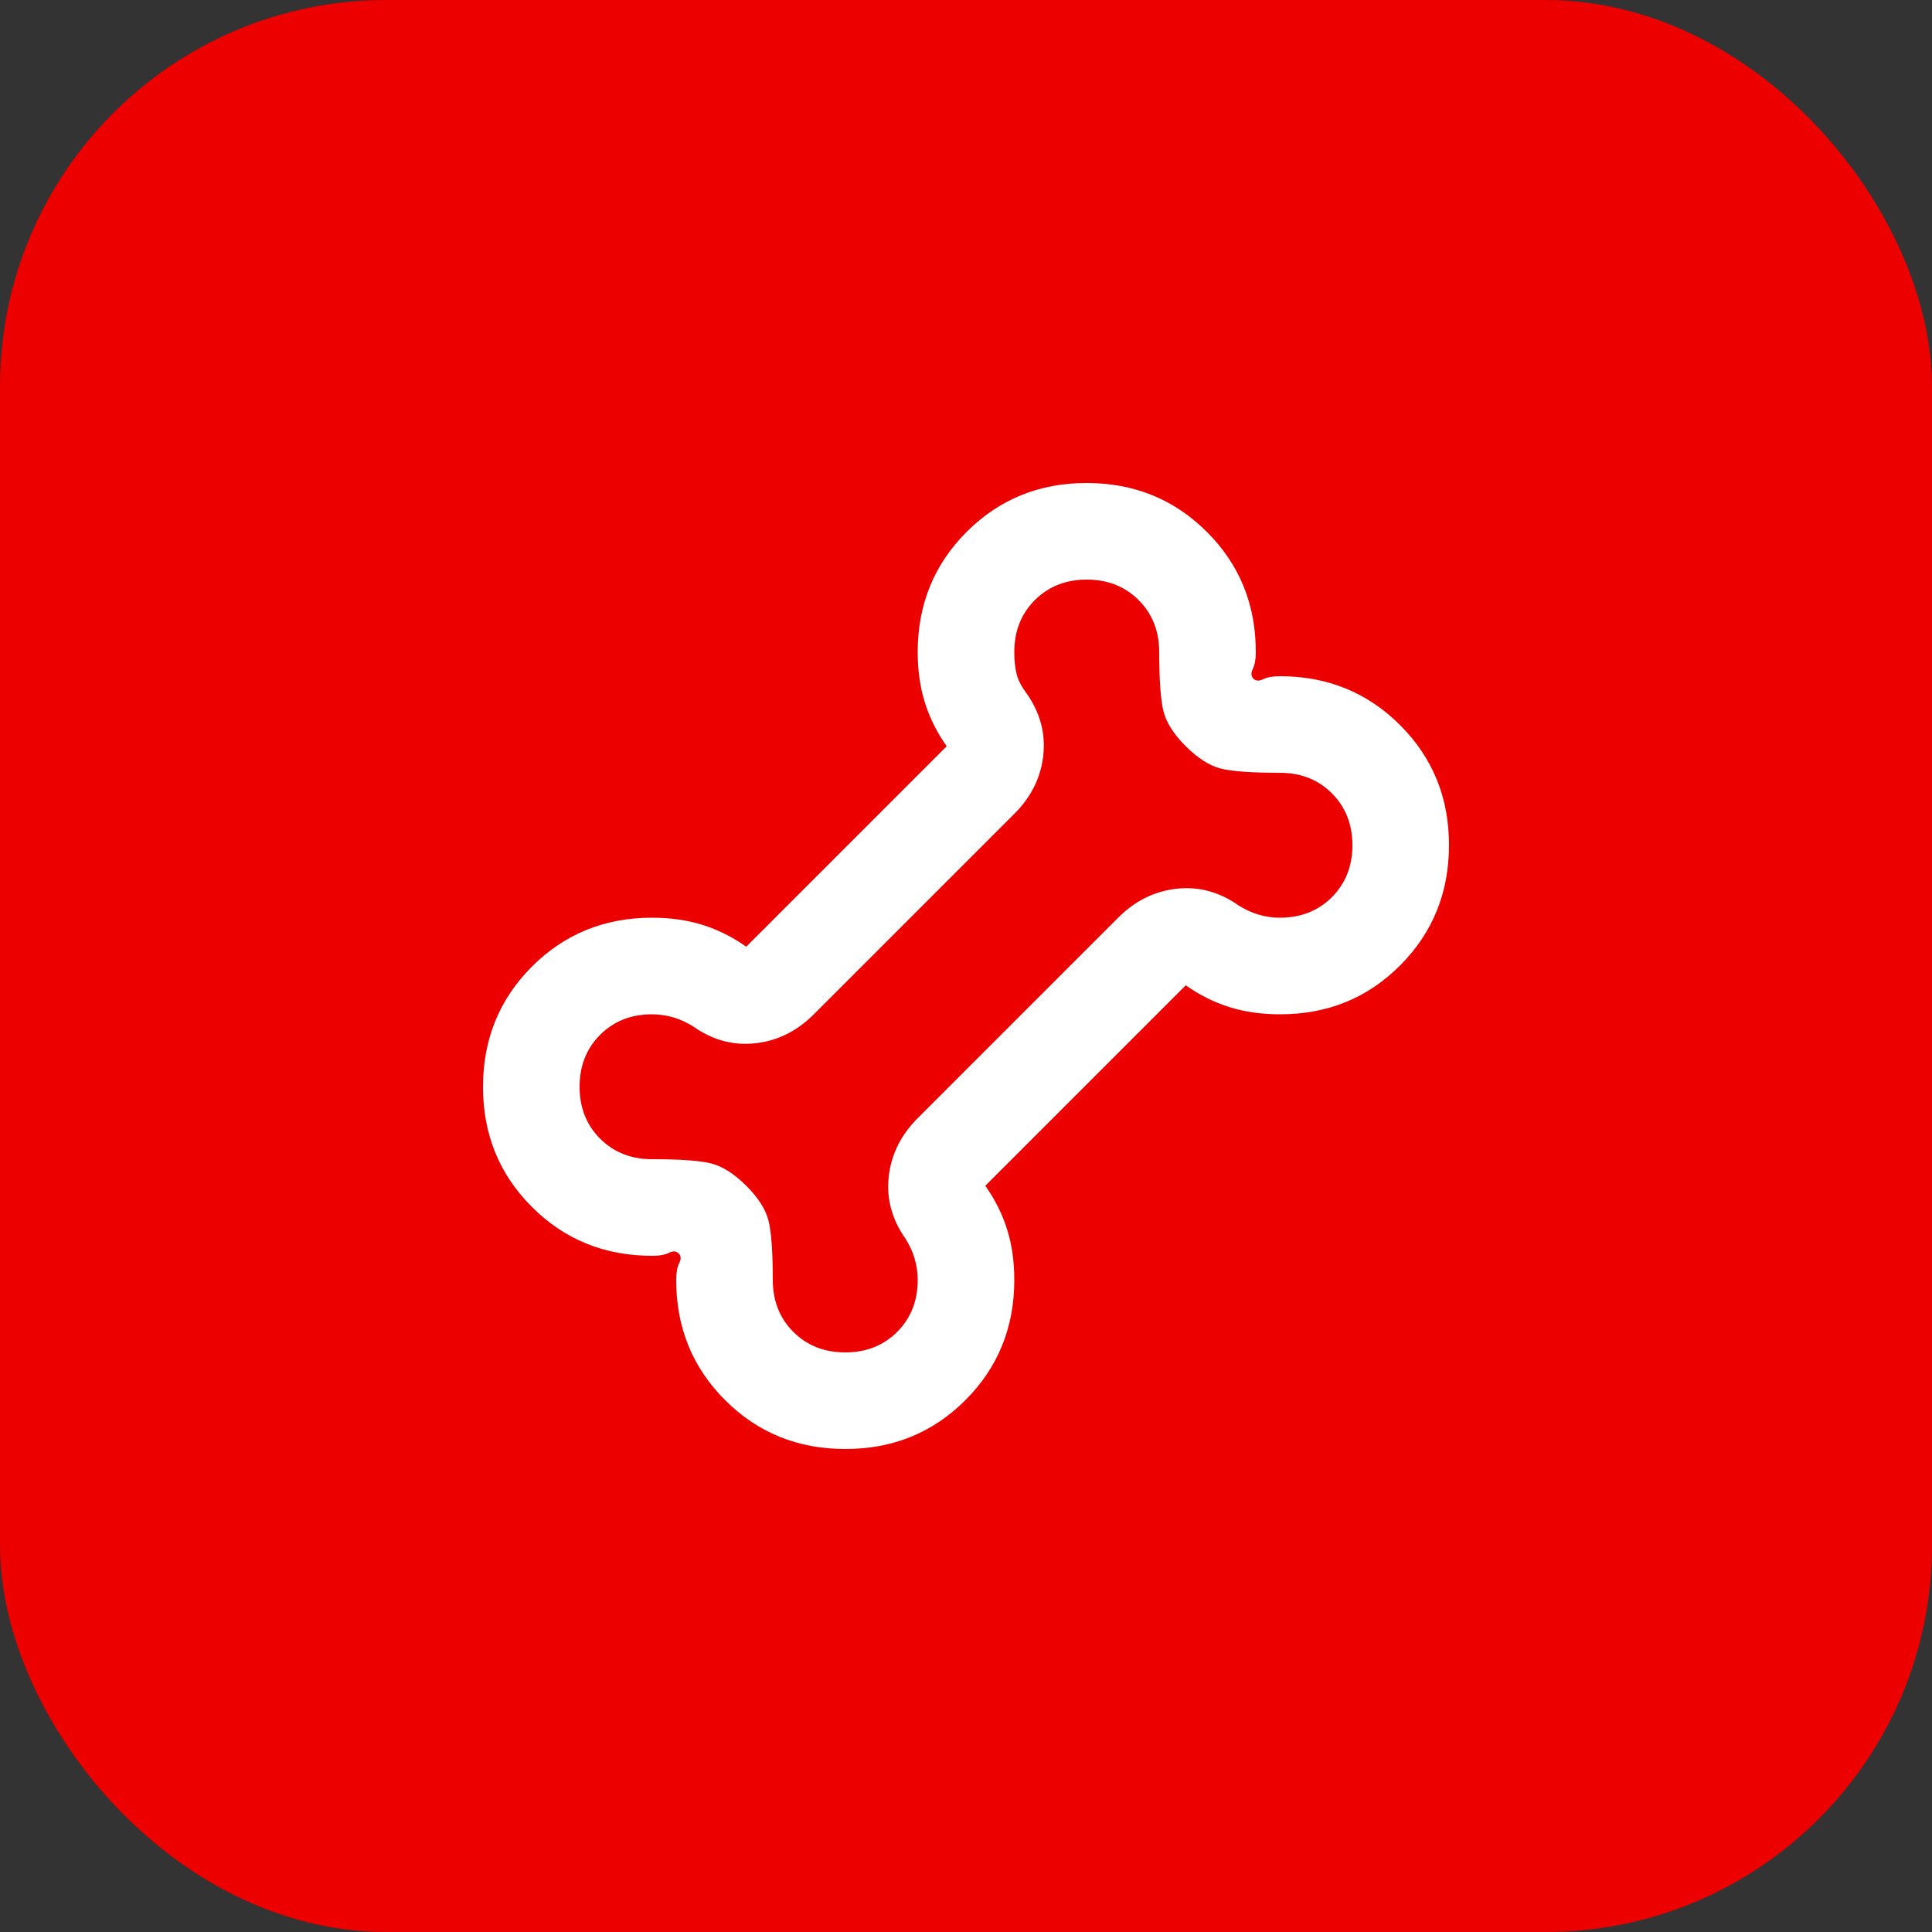 <?xml version="1.0" encoding="UTF-8"?> <svg xmlns="http://www.w3.org/2000/svg" width="40" height="40" viewBox="0 0 40 40" fill="none"><rect x="0" y="0" width="40" height="40" fill="#333333" stroke="none"/><rect width="40" height="40" rx="8" fill="#EC0000"></rect><path d="M17.5 30C16.517 30 15.687 29.663 15.012 28.988C14.337 28.313 13.999 27.484 14 26.5C14 26.35 14.021 26.233 14.063 26.15C14.105 26.067 14.101 26 14.05 25.95C13.999 25.9 13.933 25.896 13.85 25.938C13.767 25.98 13.651 26.001 13.5 26C12.517 26 11.687 25.663 11.012 24.988C10.337 24.313 9.999 23.484 10 22.5C10.001 21.516 10.338 20.687 11.013 20.012C11.688 19.337 12.517 19 13.5 19C13.883 19 14.233 19.05 14.55 19.15C14.867 19.25 15.167 19.4 15.45 19.6L19.6 15.45C19.4 15.167 19.25 14.867 19.15 14.55C19.05 14.233 19 13.883 19 13.5C19 12.517 19.338 11.687 20.013 11.012C20.688 10.337 21.517 9.999 22.5 10C23.483 10.001 24.312 10.338 24.988 11.013C25.664 11.688 26.001 12.517 26 13.5C26 13.65 25.979 13.767 25.938 13.85C25.897 13.933 25.901 14 25.95 14.05C25.999 14.1 26.066 14.104 26.15 14.063C26.234 14.022 26.351 14.001 26.5 14C27.483 14 28.313 14.338 28.988 15.013C29.663 15.688 30.001 16.517 30 17.5C29.999 18.483 29.662 19.312 28.988 19.988C28.314 20.664 27.485 21.001 26.5 21C26.117 21 25.767 20.95 25.45 20.85C25.133 20.75 24.833 20.6 24.55 20.4L20.4 24.55C20.6 24.833 20.75 25.133 20.85 25.45C20.95 25.767 21 26.117 21 26.5C21 27.483 20.663 28.313 19.988 28.988C19.313 29.663 18.484 30.001 17.5 30ZM17.5 28C17.933 28 18.292 27.858 18.575 27.575C18.858 27.292 19 26.933 19 26.5C19 26.35 18.979 26.204 18.938 26.063C18.897 25.922 18.834 25.784 18.75 25.65C18.467 25.25 18.35 24.821 18.4 24.363C18.45 23.905 18.65 23.501 19 23.15L23.15 19C23.5 18.65 23.904 18.45 24.363 18.4C24.822 18.35 25.251 18.467 25.65 18.75C25.783 18.833 25.921 18.896 26.063 18.938C26.205 18.98 26.351 19.001 26.5 19C26.933 19 27.292 18.858 27.575 18.575C27.858 18.292 28 17.933 28 17.5C28 17.067 27.858 16.708 27.575 16.425C27.292 16.142 26.933 16 26.5 16C25.917 16 25.508 15.971 25.275 15.912C25.042 15.853 24.8 15.699 24.55 15.45C24.3 15.201 24.146 14.959 24.088 14.725C24.03 14.491 24.001 14.083 24 13.5C24 13.067 23.858 12.708 23.575 12.425C23.292 12.142 22.933 12 22.5 12C22.067 12 21.708 12.142 21.425 12.425C21.142 12.708 21 13.067 21 13.5C21 13.683 21.017 13.838 21.05 13.963C21.083 14.088 21.15 14.217 21.25 14.35C21.533 14.75 21.65 15.179 21.6 15.638C21.55 16.097 21.35 16.501 21 16.85L16.85 21C16.5 21.35 16.096 21.55 15.637 21.6C15.178 21.65 14.749 21.533 14.35 21.25C14.217 21.167 14.079 21.104 13.938 21.063C13.797 21.022 13.651 21.001 13.5 21C13.067 21 12.708 21.142 12.425 21.425C12.142 21.708 12 22.067 12 22.5C12 22.933 12.142 23.292 12.425 23.575C12.708 23.858 13.067 24 13.5 24C14.083 24 14.492 24.029 14.725 24.088C14.958 24.147 15.2 24.301 15.45 24.55C15.7 24.799 15.854 25.041 15.912 25.275C15.97 25.509 15.999 25.917 16 26.5C16 26.933 16.142 27.292 16.425 27.575C16.708 27.858 17.067 28 17.5 28Z" fill="white"></path></svg> 